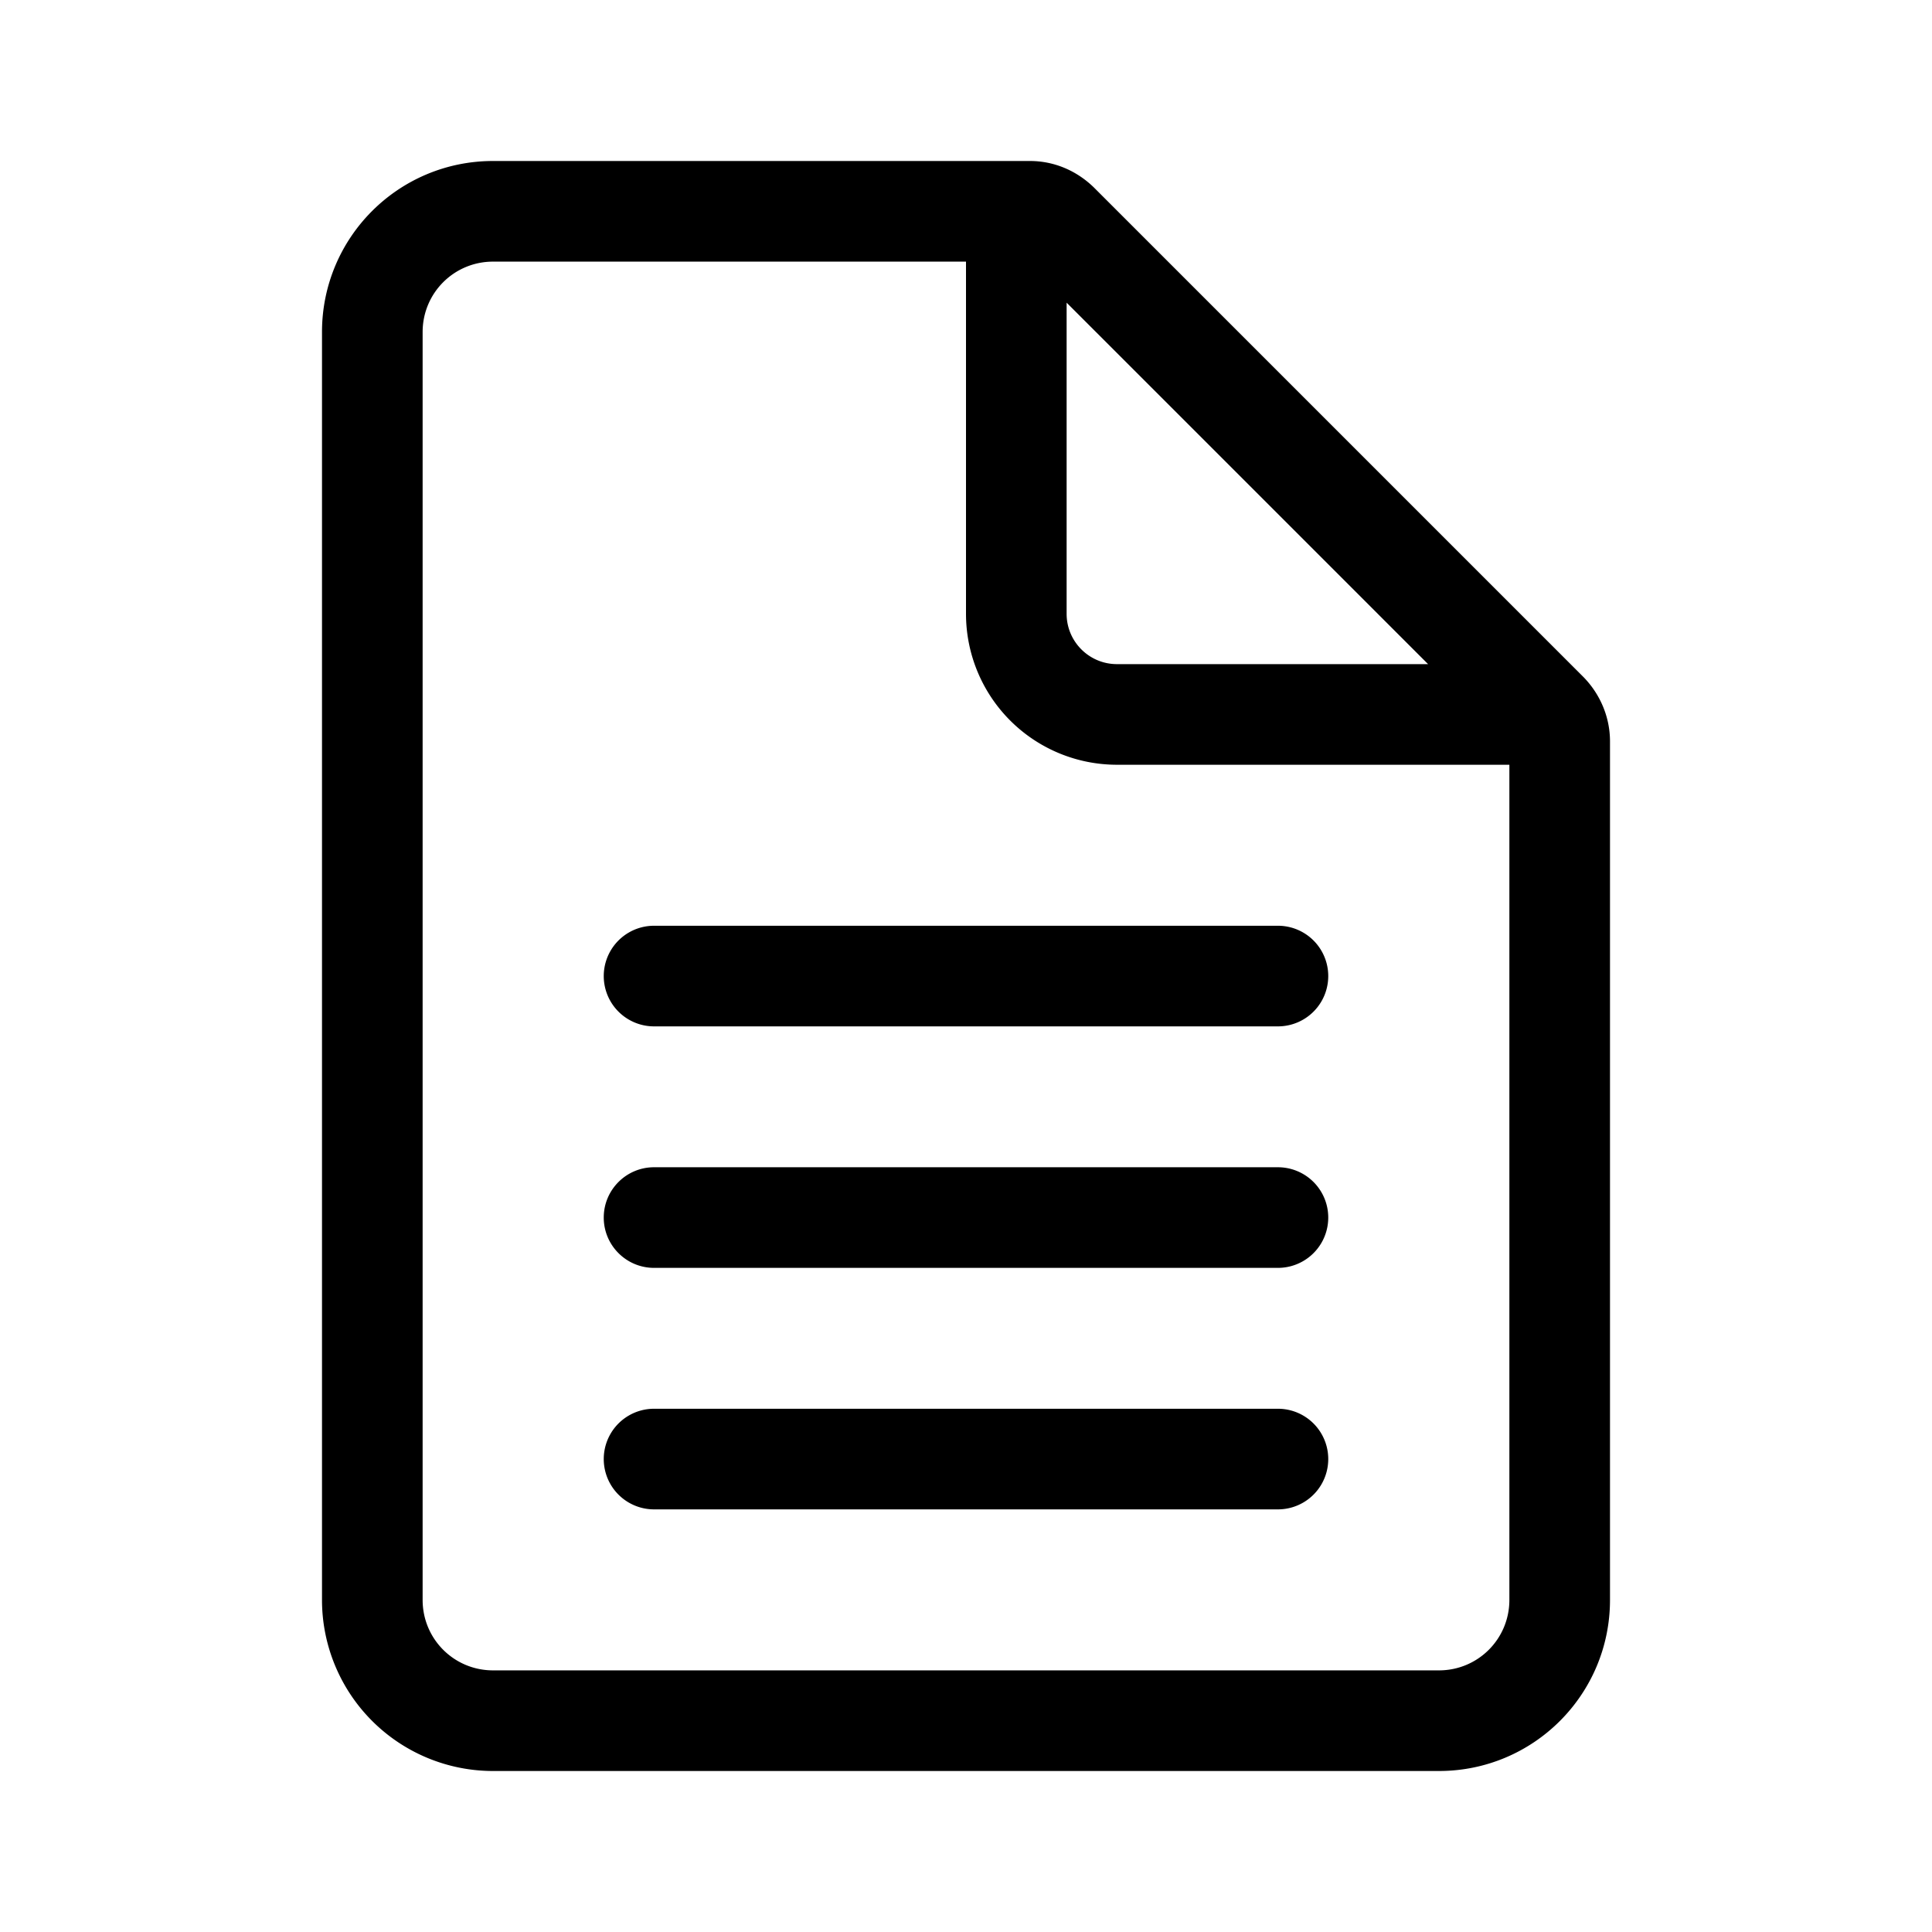 <svg width="48" height="48" viewBox="0 0 48 48" xmlns="http://www.w3.org/2000/svg"><path d="M16.25 23a1.25 1.25 0 1 0 0 2.5h15.5a1.25 1.25 0 1 0 0-2.5h-15.5ZM15 30.25c0-.69.56-1.25 1.25-1.25h15.5a1.25 1.25 0 1 1 0 2.5h-15.5c-.69 0-1.25-.56-1.25-1.25ZM16.25 35a1.25 1.25 0 1 0 0 2.5h15.5a1.25 1.25 0 1 0 0-2.5h-15.5ZM8 8.25C8 5.9 9.9 4 12.25 4h13.34c.6 0 1.16.24 1.59.66l12.16 12.16c.42.43.66 1 .66 1.6v21.33C40 42.1 38.1 44 35.75 44h-23.5A4.25 4.25 0 0 1 8 39.75V8.25Zm4.25-1.75c-.97 0-1.75.78-1.75 1.75v31.5c0 .97.78 1.75 1.75 1.75h23.5c.97 0 1.75-.78 1.75-1.75V19h-9.75A3.75 3.75 0 0 1 24 15.25V6.5H12.25Zm15.5 10h7.73L26.5 7.52v7.73c0 .69.56 1.25 1.25 1.25Z"/></svg>